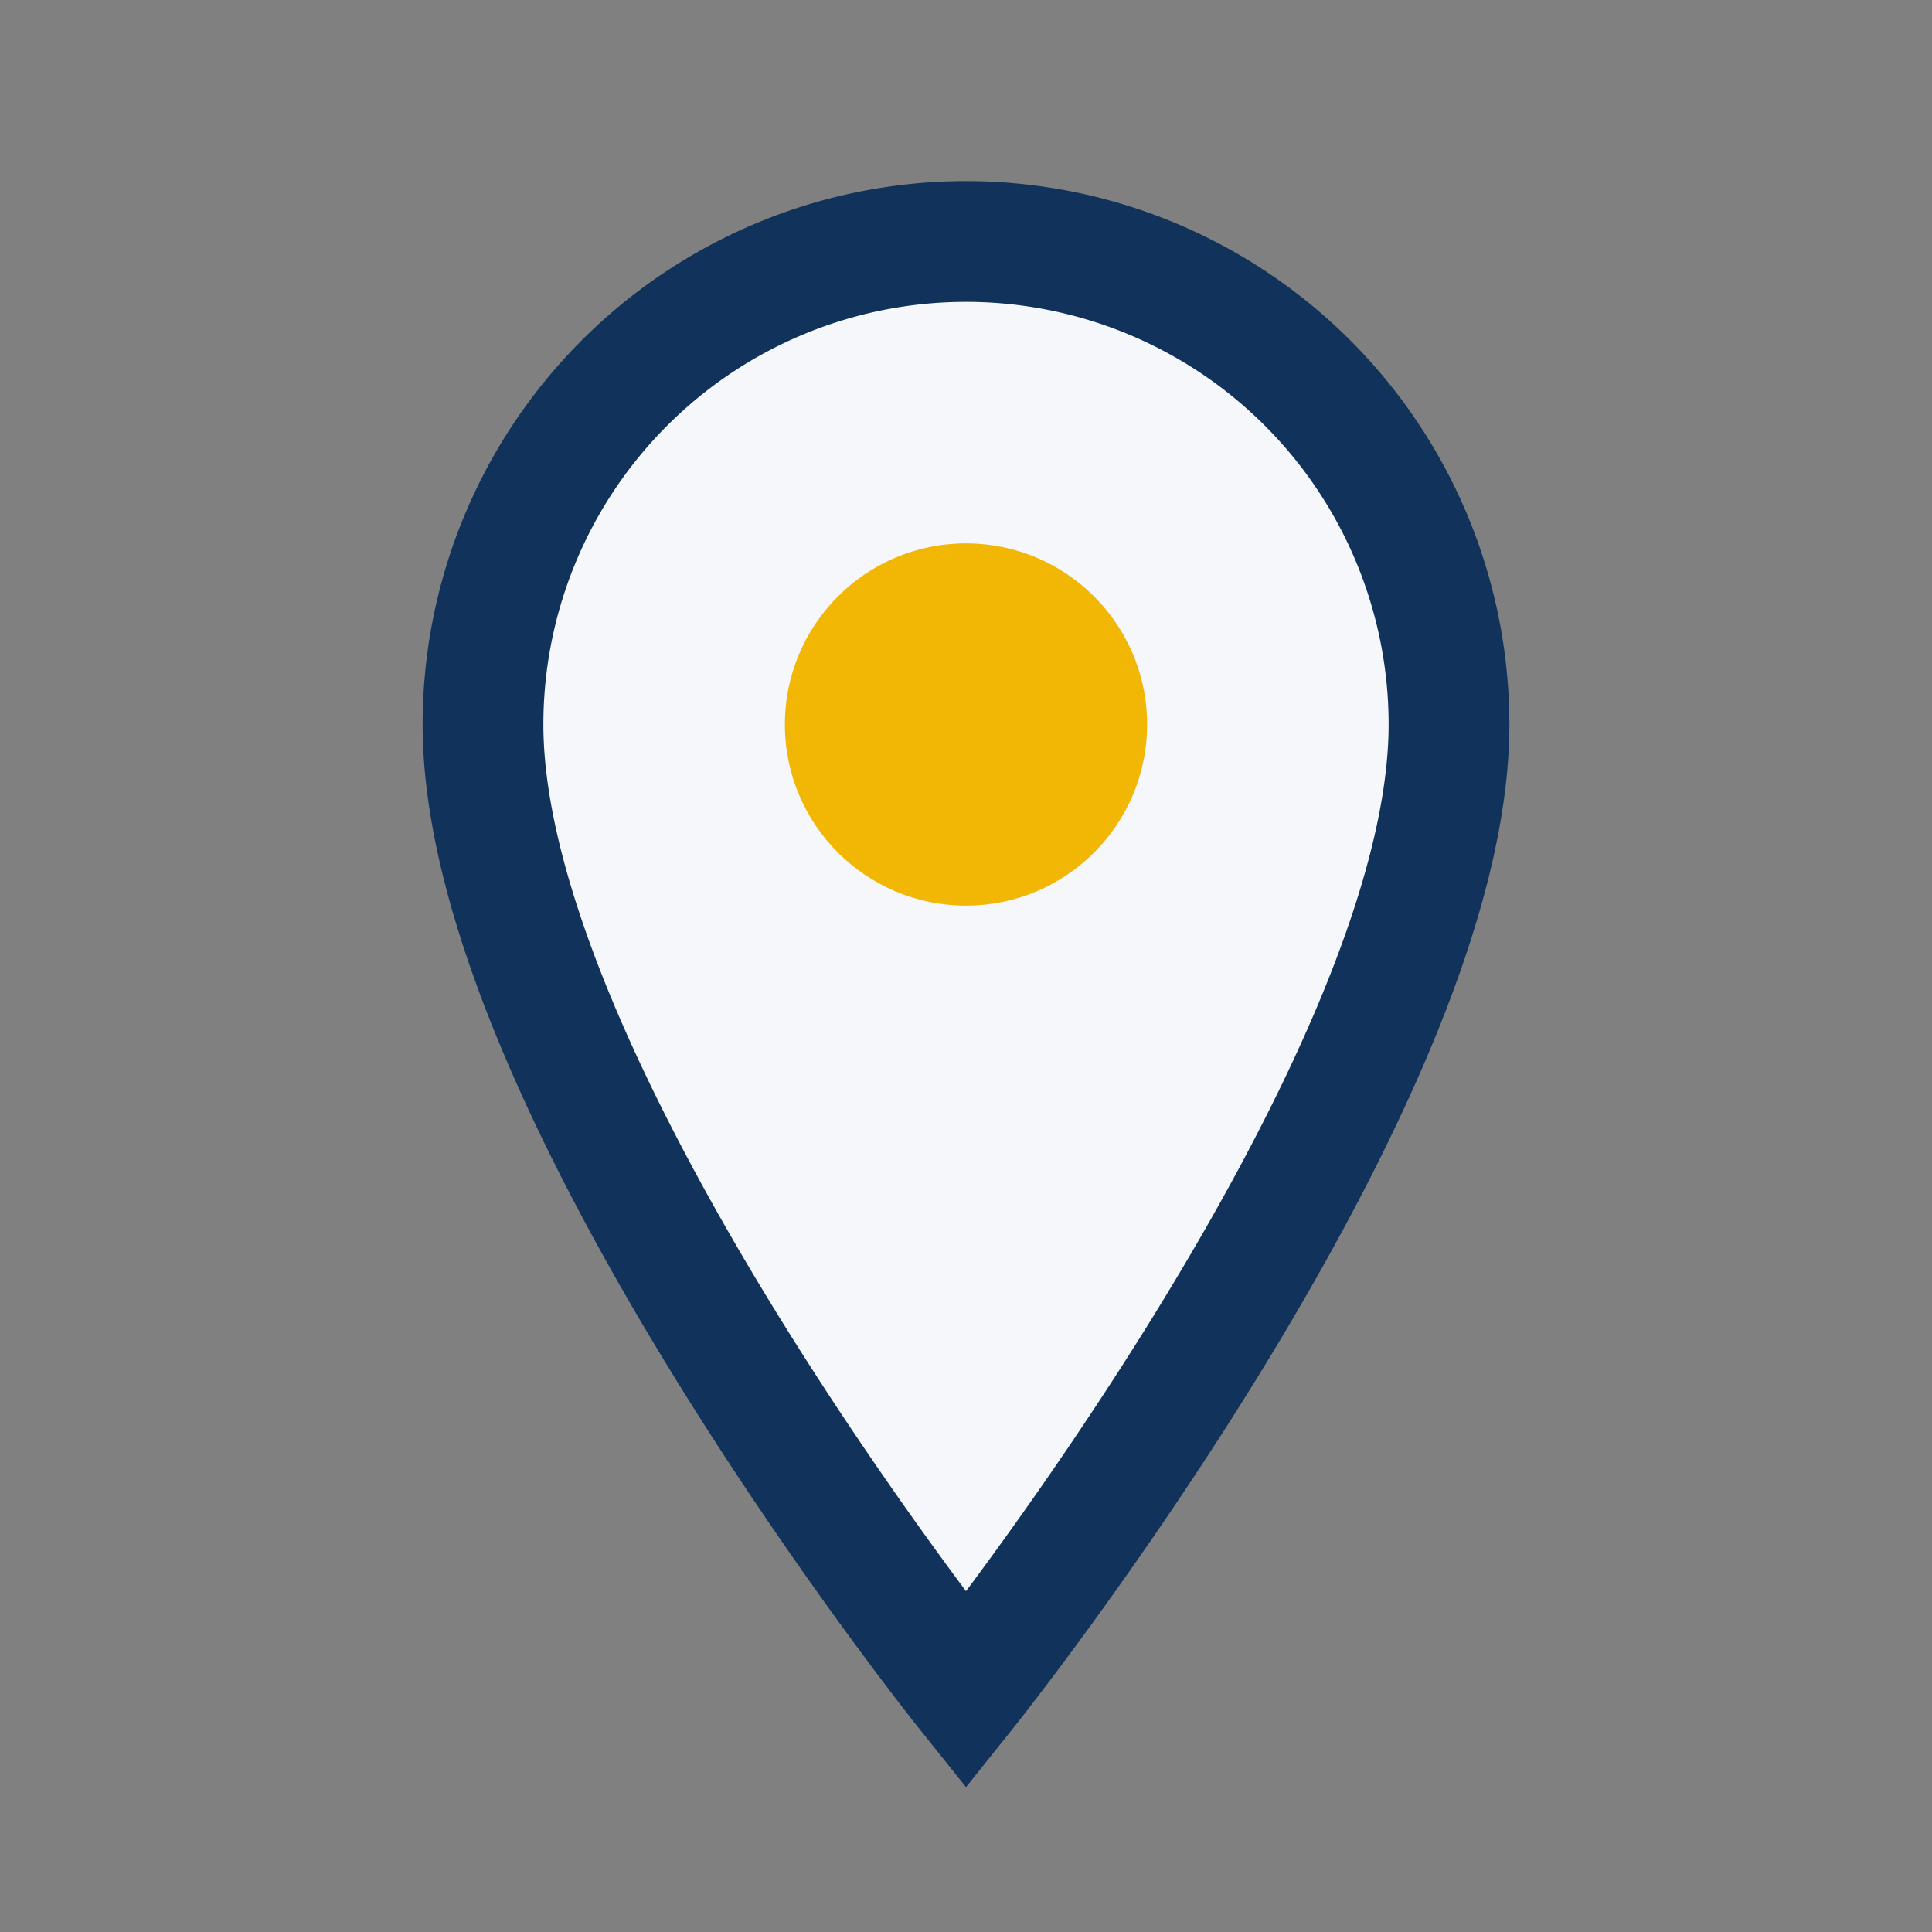 <?xml version="1.0" encoding="UTF-8"?>
<svg xmlns="http://www.w3.org/2000/svg" width="32" height="32" viewBox="0 0 32 32"><rect x="0" y="0" width="32" height="32" fill="#808080" stroke="none"/><path d="M16 4a8 8 0 0 1 8 8c0 6-8 16-8 16S8 18 8 12a8 8 0 0 1 8-8z" fill="#F5F7FA" stroke="#11335B" stroke-width="2"/><circle cx="16" cy="12" r="3" fill="#F2B705"/></svg>